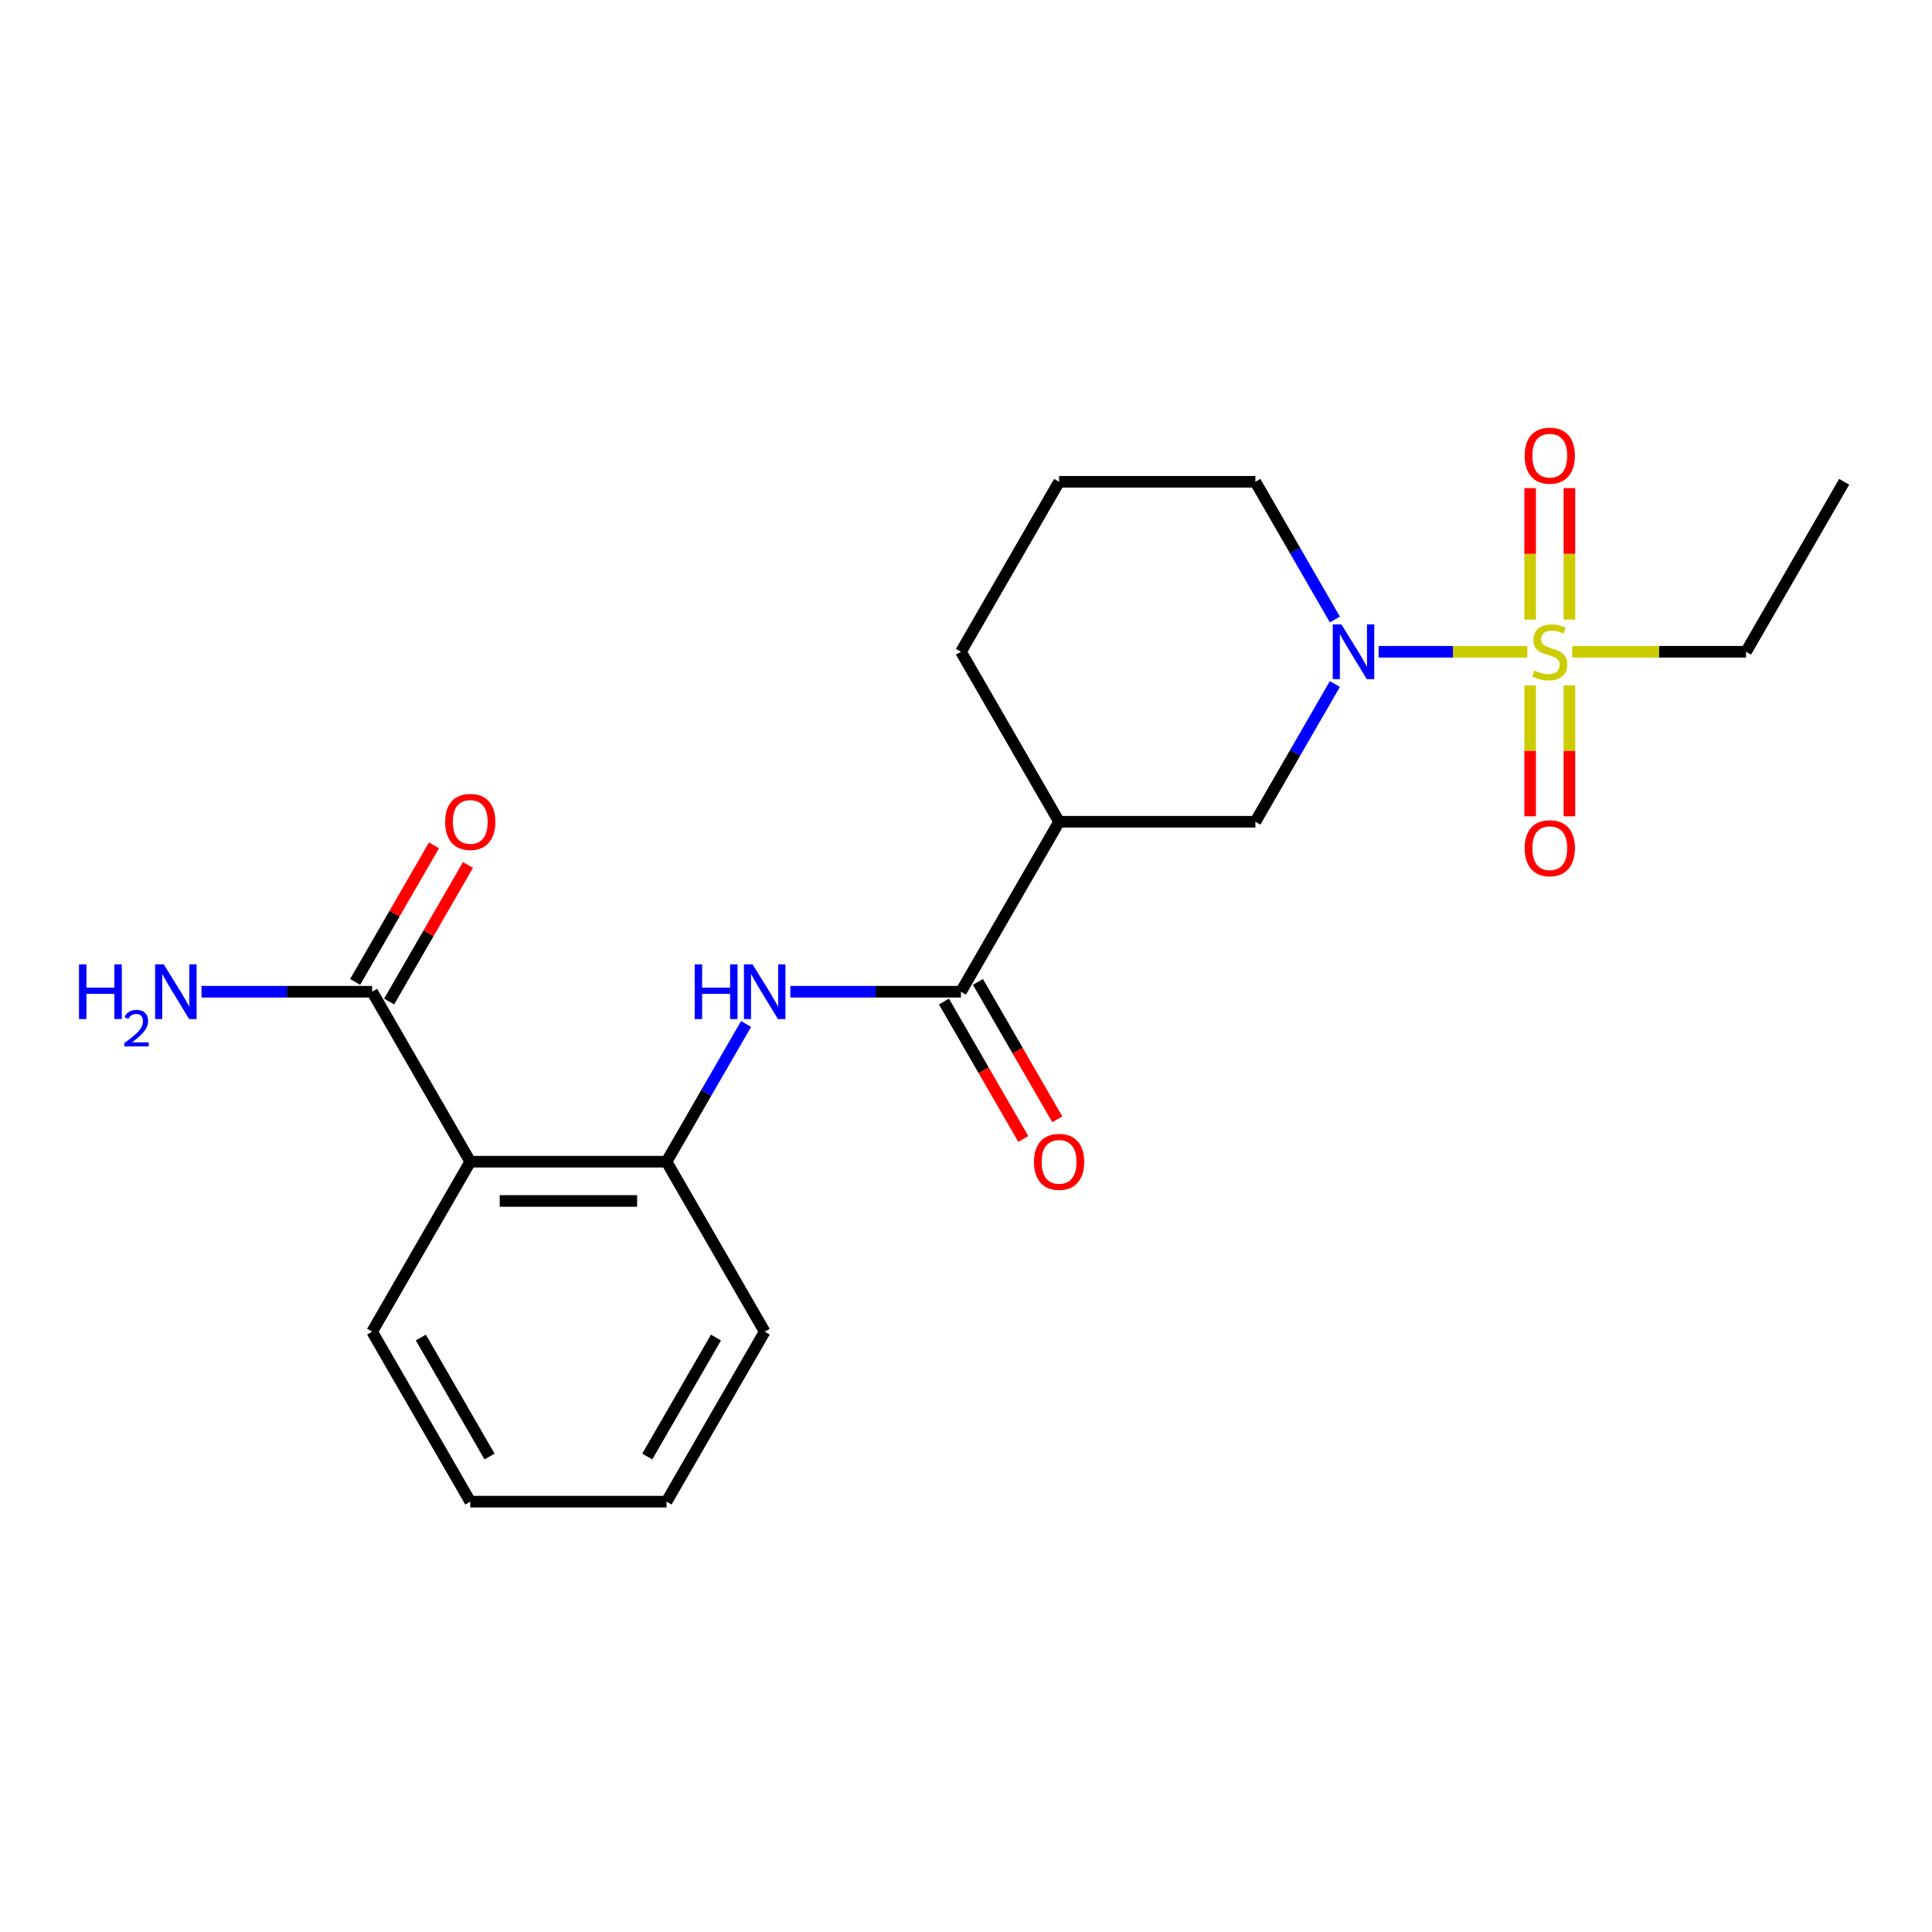 <?xml version='1.0' encoding='iso-8859-1'?>
<svg version='1.1' baseProfile='full'
              xmlns='http://www.w3.org/2000/svg'
                      xmlns:rdkit='http://www.rdkit.org/xml'
                      xmlns:xlink='http://www.w3.org/1999/xlink'
                  xml:space='preserve'
width='1000px' height='1000px' viewBox='0 0 1000 1000'>
<!-- END OF HEADER -->
<rect style='opacity:1.0;fill:#FFFFFF;stroke:none' width='1000' height='1000' x='0' y='0'> </rect>
<path class='bond-0' d='M 790.54,337.353 L 752.049,337.353' style='fill:none;fill-rule:evenodd;stroke:#CCCC00;stroke-width:6px;stroke-linecap:butt;stroke-linejoin:miter;stroke-opacity:1' />
<path class='bond-0' d='M 752.049,337.353 L 713.558,337.353' style='fill:none;fill-rule:evenodd;stroke:#0000FF;stroke-width:6px;stroke-linecap:butt;stroke-linejoin:miter;stroke-opacity:1' />
<path class='bond-8' d='M 812.318,320.694 L 812.318,286.67' style='fill:none;fill-rule:evenodd;stroke:#CCCC00;stroke-width:6px;stroke-linecap:butt;stroke-linejoin:miter;stroke-opacity:1' />
<path class='bond-8' d='M 812.318,286.67 L 812.318,252.646' style='fill:none;fill-rule:evenodd;stroke:#FF0000;stroke-width:6px;stroke-linecap:butt;stroke-linejoin:miter;stroke-opacity:1' />
<path class='bond-8' d='M 792,320.694 L 792,286.67' style='fill:none;fill-rule:evenodd;stroke:#CCCC00;stroke-width:6px;stroke-linecap:butt;stroke-linejoin:miter;stroke-opacity:1' />
<path class='bond-8' d='M 792,286.67 L 792,252.646' style='fill:none;fill-rule:evenodd;stroke:#FF0000;stroke-width:6px;stroke-linecap:butt;stroke-linejoin:miter;stroke-opacity:1' />
<path class='bond-9' d='M 792,354.773 L 792,388.646' style='fill:none;fill-rule:evenodd;stroke:#CCCC00;stroke-width:6px;stroke-linecap:butt;stroke-linejoin:miter;stroke-opacity:1' />
<path class='bond-9' d='M 792,388.646 L 792,422.52' style='fill:none;fill-rule:evenodd;stroke:#FF0000;stroke-width:6px;stroke-linecap:butt;stroke-linejoin:miter;stroke-opacity:1' />
<path class='bond-9' d='M 812.318,354.773 L 812.318,388.646' style='fill:none;fill-rule:evenodd;stroke:#CCCC00;stroke-width:6px;stroke-linecap:butt;stroke-linejoin:miter;stroke-opacity:1' />
<path class='bond-9' d='M 812.318,388.646 L 812.318,422.52' style='fill:none;fill-rule:evenodd;stroke:#FF0000;stroke-width:6px;stroke-linecap:butt;stroke-linejoin:miter;stroke-opacity:1' />
<path class='bond-13' d='M 813.779,337.353 L 858.765,337.353' style='fill:none;fill-rule:evenodd;stroke:#CCCC00;stroke-width:6px;stroke-linecap:butt;stroke-linejoin:miter;stroke-opacity:1' />
<path class='bond-13' d='M 858.765,337.353 L 903.75,337.353' style='fill:none;fill-rule:evenodd;stroke:#000000;stroke-width:6px;stroke-linecap:butt;stroke-linejoin:miter;stroke-opacity:1' />
<path class='bond-7' d='M 690.927,354.053 L 670.35,389.693' style='fill:none;fill-rule:evenodd;stroke:#0000FF;stroke-width:6px;stroke-linecap:butt;stroke-linejoin:miter;stroke-opacity:1' />
<path class='bond-7' d='M 670.35,389.693 L 649.773,425.333' style='fill:none;fill-rule:evenodd;stroke:#000000;stroke-width:6px;stroke-linecap:butt;stroke-linejoin:miter;stroke-opacity:1' />
<path class='bond-14' d='M 690.927,320.654 L 670.35,285.013' style='fill:none;fill-rule:evenodd;stroke:#0000FF;stroke-width:6px;stroke-linecap:butt;stroke-linejoin:miter;stroke-opacity:1' />
<path class='bond-14' d='M 670.35,285.013 L 649.773,249.373' style='fill:none;fill-rule:evenodd;stroke:#000000;stroke-width:6px;stroke-linecap:butt;stroke-linejoin:miter;stroke-opacity:1' />
<path class='bond-1' d='M 497.387,513.314 L 548.183,425.333' style='fill:none;fill-rule:evenodd;stroke:#000000;stroke-width:6px;stroke-linecap:butt;stroke-linejoin:miter;stroke-opacity:1' />
<path class='bond-4' d='M 497.387,513.314 L 453.232,513.314' style='fill:none;fill-rule:evenodd;stroke:#000000;stroke-width:6px;stroke-linecap:butt;stroke-linejoin:miter;stroke-opacity:1' />
<path class='bond-4' d='M 453.232,513.314 L 409.076,513.314' style='fill:none;fill-rule:evenodd;stroke:#0000FF;stroke-width:6px;stroke-linecap:butt;stroke-linejoin:miter;stroke-opacity:1' />
<path class='bond-10' d='M 488.589,518.393 L 509.12,553.953' style='fill:none;fill-rule:evenodd;stroke:#000000;stroke-width:6px;stroke-linecap:butt;stroke-linejoin:miter;stroke-opacity:1' />
<path class='bond-10' d='M 509.12,553.953 L 529.651,589.514' style='fill:none;fill-rule:evenodd;stroke:#FF0000;stroke-width:6px;stroke-linecap:butt;stroke-linejoin:miter;stroke-opacity:1' />
<path class='bond-10' d='M 506.185,508.234 L 526.716,543.794' style='fill:none;fill-rule:evenodd;stroke:#000000;stroke-width:6px;stroke-linecap:butt;stroke-linejoin:miter;stroke-opacity:1' />
<path class='bond-10' d='M 526.716,543.794 L 547.247,579.354' style='fill:none;fill-rule:evenodd;stroke:#FF0000;stroke-width:6px;stroke-linecap:butt;stroke-linejoin:miter;stroke-opacity:1' />
<path class='bond-2' d='M 243.41,601.294 L 345.001,601.294' style='fill:none;fill-rule:evenodd;stroke:#000000;stroke-width:6px;stroke-linecap:butt;stroke-linejoin:miter;stroke-opacity:1' />
<path class='bond-2' d='M 258.649,621.612 L 329.763,621.612' style='fill:none;fill-rule:evenodd;stroke:#000000;stroke-width:6px;stroke-linecap:butt;stroke-linejoin:miter;stroke-opacity:1' />
<path class='bond-6' d='M 243.41,601.294 L 192.615,513.314' style='fill:none;fill-rule:evenodd;stroke:#000000;stroke-width:6px;stroke-linecap:butt;stroke-linejoin:miter;stroke-opacity:1' />
<path class='bond-16' d='M 243.41,601.294 L 192.615,689.274' style='fill:none;fill-rule:evenodd;stroke:#000000;stroke-width:6px;stroke-linecap:butt;stroke-linejoin:miter;stroke-opacity:1' />
<path class='bond-3' d='M 548.183,425.333 L 649.773,425.333' style='fill:none;fill-rule:evenodd;stroke:#000000;stroke-width:6px;stroke-linecap:butt;stroke-linejoin:miter;stroke-opacity:1' />
<path class='bond-22' d='M 548.183,425.333 L 497.387,337.353' style='fill:none;fill-rule:evenodd;stroke:#000000;stroke-width:6px;stroke-linecap:butt;stroke-linejoin:miter;stroke-opacity:1' />
<path class='bond-5' d='M 386.155,530.013 L 365.578,565.654' style='fill:none;fill-rule:evenodd;stroke:#0000FF;stroke-width:6px;stroke-linecap:butt;stroke-linejoin:miter;stroke-opacity:1' />
<path class='bond-5' d='M 365.578,565.654 L 345.001,601.294' style='fill:none;fill-rule:evenodd;stroke:#000000;stroke-width:6px;stroke-linecap:butt;stroke-linejoin:miter;stroke-opacity:1' />
<path class='bond-17' d='M 345.001,601.294 L 395.797,689.274' style='fill:none;fill-rule:evenodd;stroke:#000000;stroke-width:6px;stroke-linecap:butt;stroke-linejoin:miter;stroke-opacity:1' />
<path class='bond-11' d='M 201.413,518.393 L 221.817,483.053' style='fill:none;fill-rule:evenodd;stroke:#000000;stroke-width:6px;stroke-linecap:butt;stroke-linejoin:miter;stroke-opacity:1' />
<path class='bond-11' d='M 221.817,483.053 L 242.22,447.713' style='fill:none;fill-rule:evenodd;stroke:#FF0000;stroke-width:6px;stroke-linecap:butt;stroke-linejoin:miter;stroke-opacity:1' />
<path class='bond-11' d='M 183.817,508.234 L 204.221,472.894' style='fill:none;fill-rule:evenodd;stroke:#000000;stroke-width:6px;stroke-linecap:butt;stroke-linejoin:miter;stroke-opacity:1' />
<path class='bond-11' d='M 204.221,472.894 L 224.624,437.554' style='fill:none;fill-rule:evenodd;stroke:#FF0000;stroke-width:6px;stroke-linecap:butt;stroke-linejoin:miter;stroke-opacity:1' />
<path class='bond-12' d='M 192.615,513.314 L 148.46,513.314' style='fill:none;fill-rule:evenodd;stroke:#000000;stroke-width:6px;stroke-linecap:butt;stroke-linejoin:miter;stroke-opacity:1' />
<path class='bond-12' d='M 148.46,513.314 L 104.304,513.314' style='fill:none;fill-rule:evenodd;stroke:#0000FF;stroke-width:6px;stroke-linecap:butt;stroke-linejoin:miter;stroke-opacity:1' />
<path class='bond-19' d='M 903.75,337.353 L 954.545,249.373' style='fill:none;fill-rule:evenodd;stroke:#000000;stroke-width:6px;stroke-linecap:butt;stroke-linejoin:miter;stroke-opacity:1' />
<path class='bond-18' d='M 649.773,249.373 L 548.183,249.373' style='fill:none;fill-rule:evenodd;stroke:#000000;stroke-width:6px;stroke-linecap:butt;stroke-linejoin:miter;stroke-opacity:1' />
<path class='bond-15' d='M 497.387,337.353 L 548.183,249.373' style='fill:none;fill-rule:evenodd;stroke:#000000;stroke-width:6px;stroke-linecap:butt;stroke-linejoin:miter;stroke-opacity:1' />
<path class='bond-23' d='M 192.615,689.274 L 243.41,777.254' style='fill:none;fill-rule:evenodd;stroke:#000000;stroke-width:6px;stroke-linecap:butt;stroke-linejoin:miter;stroke-opacity:1' />
<path class='bond-23' d='M 217.83,692.312 L 253.387,753.898' style='fill:none;fill-rule:evenodd;stroke:#000000;stroke-width:6px;stroke-linecap:butt;stroke-linejoin:miter;stroke-opacity:1' />
<path class='bond-21' d='M 395.797,689.274 L 345.001,777.254' style='fill:none;fill-rule:evenodd;stroke:#000000;stroke-width:6px;stroke-linecap:butt;stroke-linejoin:miter;stroke-opacity:1' />
<path class='bond-21' d='M 370.581,692.312 L 335.024,753.898' style='fill:none;fill-rule:evenodd;stroke:#000000;stroke-width:6px;stroke-linecap:butt;stroke-linejoin:miter;stroke-opacity:1' />
<path class='bond-20' d='M 243.41,777.254 L 345.001,777.254' style='fill:none;fill-rule:evenodd;stroke:#000000;stroke-width:6px;stroke-linecap:butt;stroke-linejoin:miter;stroke-opacity:1' />
<path  class='atom-0' d='M 794.159 347.073
Q 794.479 347.193, 795.799 347.753
Q 797.119 348.313, 798.559 348.673
Q 800.039 348.993, 801.479 348.993
Q 804.159 348.993, 805.719 347.713
Q 807.279 346.393, 807.279 344.113
Q 807.279 342.553, 806.479 341.593
Q 805.719 340.633, 804.519 340.113
Q 803.319 339.593, 801.319 338.993
Q 798.799 338.233, 797.279 337.513
Q 795.799 336.793, 794.719 335.273
Q 793.679 333.753, 793.679 331.193
Q 793.679 327.633, 796.079 325.433
Q 798.519 323.233, 803.319 323.233
Q 806.599 323.233, 810.319 324.793
L 809.399 327.873
Q 805.999 326.473, 803.439 326.473
Q 800.679 326.473, 799.159 327.633
Q 797.639 328.753, 797.679 330.713
Q 797.679 332.233, 798.439 333.153
Q 799.239 334.073, 800.359 334.593
Q 801.519 335.113, 803.439 335.713
Q 805.999 336.513, 807.519 337.313
Q 809.039 338.113, 810.119 339.753
Q 811.239 341.353, 811.239 344.113
Q 811.239 348.033, 808.599 350.153
Q 805.999 352.233, 801.639 352.233
Q 799.119 352.233, 797.199 351.673
Q 795.319 351.153, 793.079 350.233
L 794.159 347.073
' fill='#CCCC00'/>
<path  class='atom-1' d='M 694.309 323.193
L 703.589 338.193
Q 704.509 339.673, 705.989 342.353
Q 707.469 345.033, 707.549 345.193
L 707.549 323.193
L 711.309 323.193
L 711.309 351.513
L 707.429 351.513
L 697.469 335.113
Q 696.309 333.193, 695.069 330.993
Q 693.869 328.793, 693.509 328.113
L 693.509 351.513
L 689.829 351.513
L 689.829 323.193
L 694.309 323.193
' fill='#0000FF'/>
<path  class='atom-5' d='M 359.577 499.154
L 363.417 499.154
L 363.417 511.194
L 377.897 511.194
L 377.897 499.154
L 381.737 499.154
L 381.737 527.474
L 377.897 527.474
L 377.897 514.394
L 363.417 514.394
L 363.417 527.474
L 359.577 527.474
L 359.577 499.154
' fill='#0000FF'/>
<path  class='atom-5' d='M 389.537 499.154
L 398.817 514.154
Q 399.737 515.634, 401.217 518.314
Q 402.697 520.994, 402.777 521.154
L 402.777 499.154
L 406.537 499.154
L 406.537 527.474
L 402.657 527.474
L 392.697 511.074
Q 391.537 509.154, 390.297 506.954
Q 389.097 504.754, 388.737 504.074
L 388.737 527.474
L 385.057 527.474
L 385.057 499.154
L 389.537 499.154
' fill='#0000FF'/>
<path  class='atom-9' d='M 789.159 235.843
Q 789.159 229.043, 792.519 225.243
Q 795.879 221.443, 802.159 221.443
Q 808.439 221.443, 811.799 225.243
Q 815.159 229.043, 815.159 235.843
Q 815.159 242.723, 811.759 246.643
Q 808.359 250.523, 802.159 250.523
Q 795.919 250.523, 792.519 246.643
Q 789.159 242.763, 789.159 235.843
M 802.159 247.323
Q 806.479 247.323, 808.799 244.443
Q 811.159 241.523, 811.159 235.843
Q 811.159 230.283, 808.799 227.483
Q 806.479 224.643, 802.159 224.643
Q 797.839 224.643, 795.479 227.443
Q 793.159 230.243, 793.159 235.843
Q 793.159 241.563, 795.479 244.443
Q 797.839 247.323, 802.159 247.323
' fill='#FF0000'/>
<path  class='atom-10' d='M 789.159 439.024
Q 789.159 432.224, 792.519 428.424
Q 795.879 424.624, 802.159 424.624
Q 808.439 424.624, 811.799 428.424
Q 815.159 432.224, 815.159 439.024
Q 815.159 445.904, 811.759 449.824
Q 808.359 453.704, 802.159 453.704
Q 795.919 453.704, 792.519 449.824
Q 789.159 445.944, 789.159 439.024
M 802.159 450.504
Q 806.479 450.504, 808.799 447.624
Q 811.159 444.704, 811.159 439.024
Q 811.159 433.464, 808.799 430.664
Q 806.479 427.824, 802.159 427.824
Q 797.839 427.824, 795.479 430.624
Q 793.159 433.424, 793.159 439.024
Q 793.159 444.744, 795.479 447.624
Q 797.839 450.504, 802.159 450.504
' fill='#FF0000'/>
<path  class='atom-11' d='M 535.183 601.374
Q 535.183 594.574, 538.543 590.774
Q 541.903 586.974, 548.183 586.974
Q 554.463 586.974, 557.823 590.774
Q 561.183 594.574, 561.183 601.374
Q 561.183 608.254, 557.783 612.174
Q 554.383 616.054, 548.183 616.054
Q 541.943 616.054, 538.543 612.174
Q 535.183 608.294, 535.183 601.374
M 548.183 612.854
Q 552.503 612.854, 554.823 609.974
Q 557.183 607.054, 557.183 601.374
Q 557.183 595.814, 554.823 593.014
Q 552.503 590.174, 548.183 590.174
Q 543.863 590.174, 541.503 592.974
Q 539.183 595.774, 539.183 601.374
Q 539.183 607.094, 541.503 609.974
Q 543.863 612.854, 548.183 612.854
' fill='#FF0000'/>
<path  class='atom-12' d='M 230.41 425.413
Q 230.41 418.613, 233.77 414.813
Q 237.13 411.013, 243.41 411.013
Q 249.69 411.013, 253.05 414.813
Q 256.41 418.613, 256.41 425.413
Q 256.41 432.293, 253.01 436.213
Q 249.61 440.093, 243.41 440.093
Q 237.17 440.093, 233.77 436.213
Q 230.41 432.333, 230.41 425.413
M 243.41 436.893
Q 247.73 436.893, 250.05 434.013
Q 252.41 431.093, 252.41 425.413
Q 252.41 419.853, 250.05 417.053
Q 247.73 414.213, 243.41 414.213
Q 239.09 414.213, 236.73 417.013
Q 234.41 419.813, 234.41 425.413
Q 234.41 431.133, 236.73 434.013
Q 239.09 436.893, 243.41 436.893
' fill='#FF0000'/>
<path  class='atom-13' d='M 40.892 499.154
L 44.732 499.154
L 44.732 511.194
L 59.212 511.194
L 59.212 499.154
L 63.052 499.154
L 63.052 527.474
L 59.212 527.474
L 59.212 514.394
L 44.732 514.394
L 44.732 527.474
L 40.892 527.474
L 40.892 499.154
' fill='#0000FF'/>
<path  class='atom-13' d='M 64.424 526.48
Q 65.111 524.711, 66.748 523.734
Q 68.384 522.731, 70.655 522.731
Q 73.48 522.731, 75.064 524.262
Q 76.648 525.794, 76.648 528.513
Q 76.648 531.285, 74.588 533.872
Q 72.556 536.459, 68.332 539.522
L 76.964 539.522
L 76.964 541.634
L 64.372 541.634
L 64.372 539.865
Q 67.856 537.383, 69.916 535.535
Q 72.001 533.687, 73.004 532.024
Q 74.008 530.361, 74.008 528.645
Q 74.008 526.85, 73.11 525.846
Q 72.212 524.843, 70.655 524.843
Q 69.15 524.843, 68.147 525.45
Q 67.144 526.058, 66.431 527.404
L 64.424 526.48
' fill='#0000FF'/>
<path  class='atom-13' d='M 84.764 499.154
L 94.044 514.154
Q 94.964 515.634, 96.444 518.314
Q 97.924 520.994, 98.004 521.154
L 98.004 499.154
L 101.764 499.154
L 101.764 527.474
L 97.884 527.474
L 87.924 511.074
Q 86.764 509.154, 85.524 506.954
Q 84.324 504.754, 83.964 504.074
L 83.964 527.474
L 80.284 527.474
L 80.284 499.154
L 84.764 499.154
' fill='#0000FF'/>
</svg>
